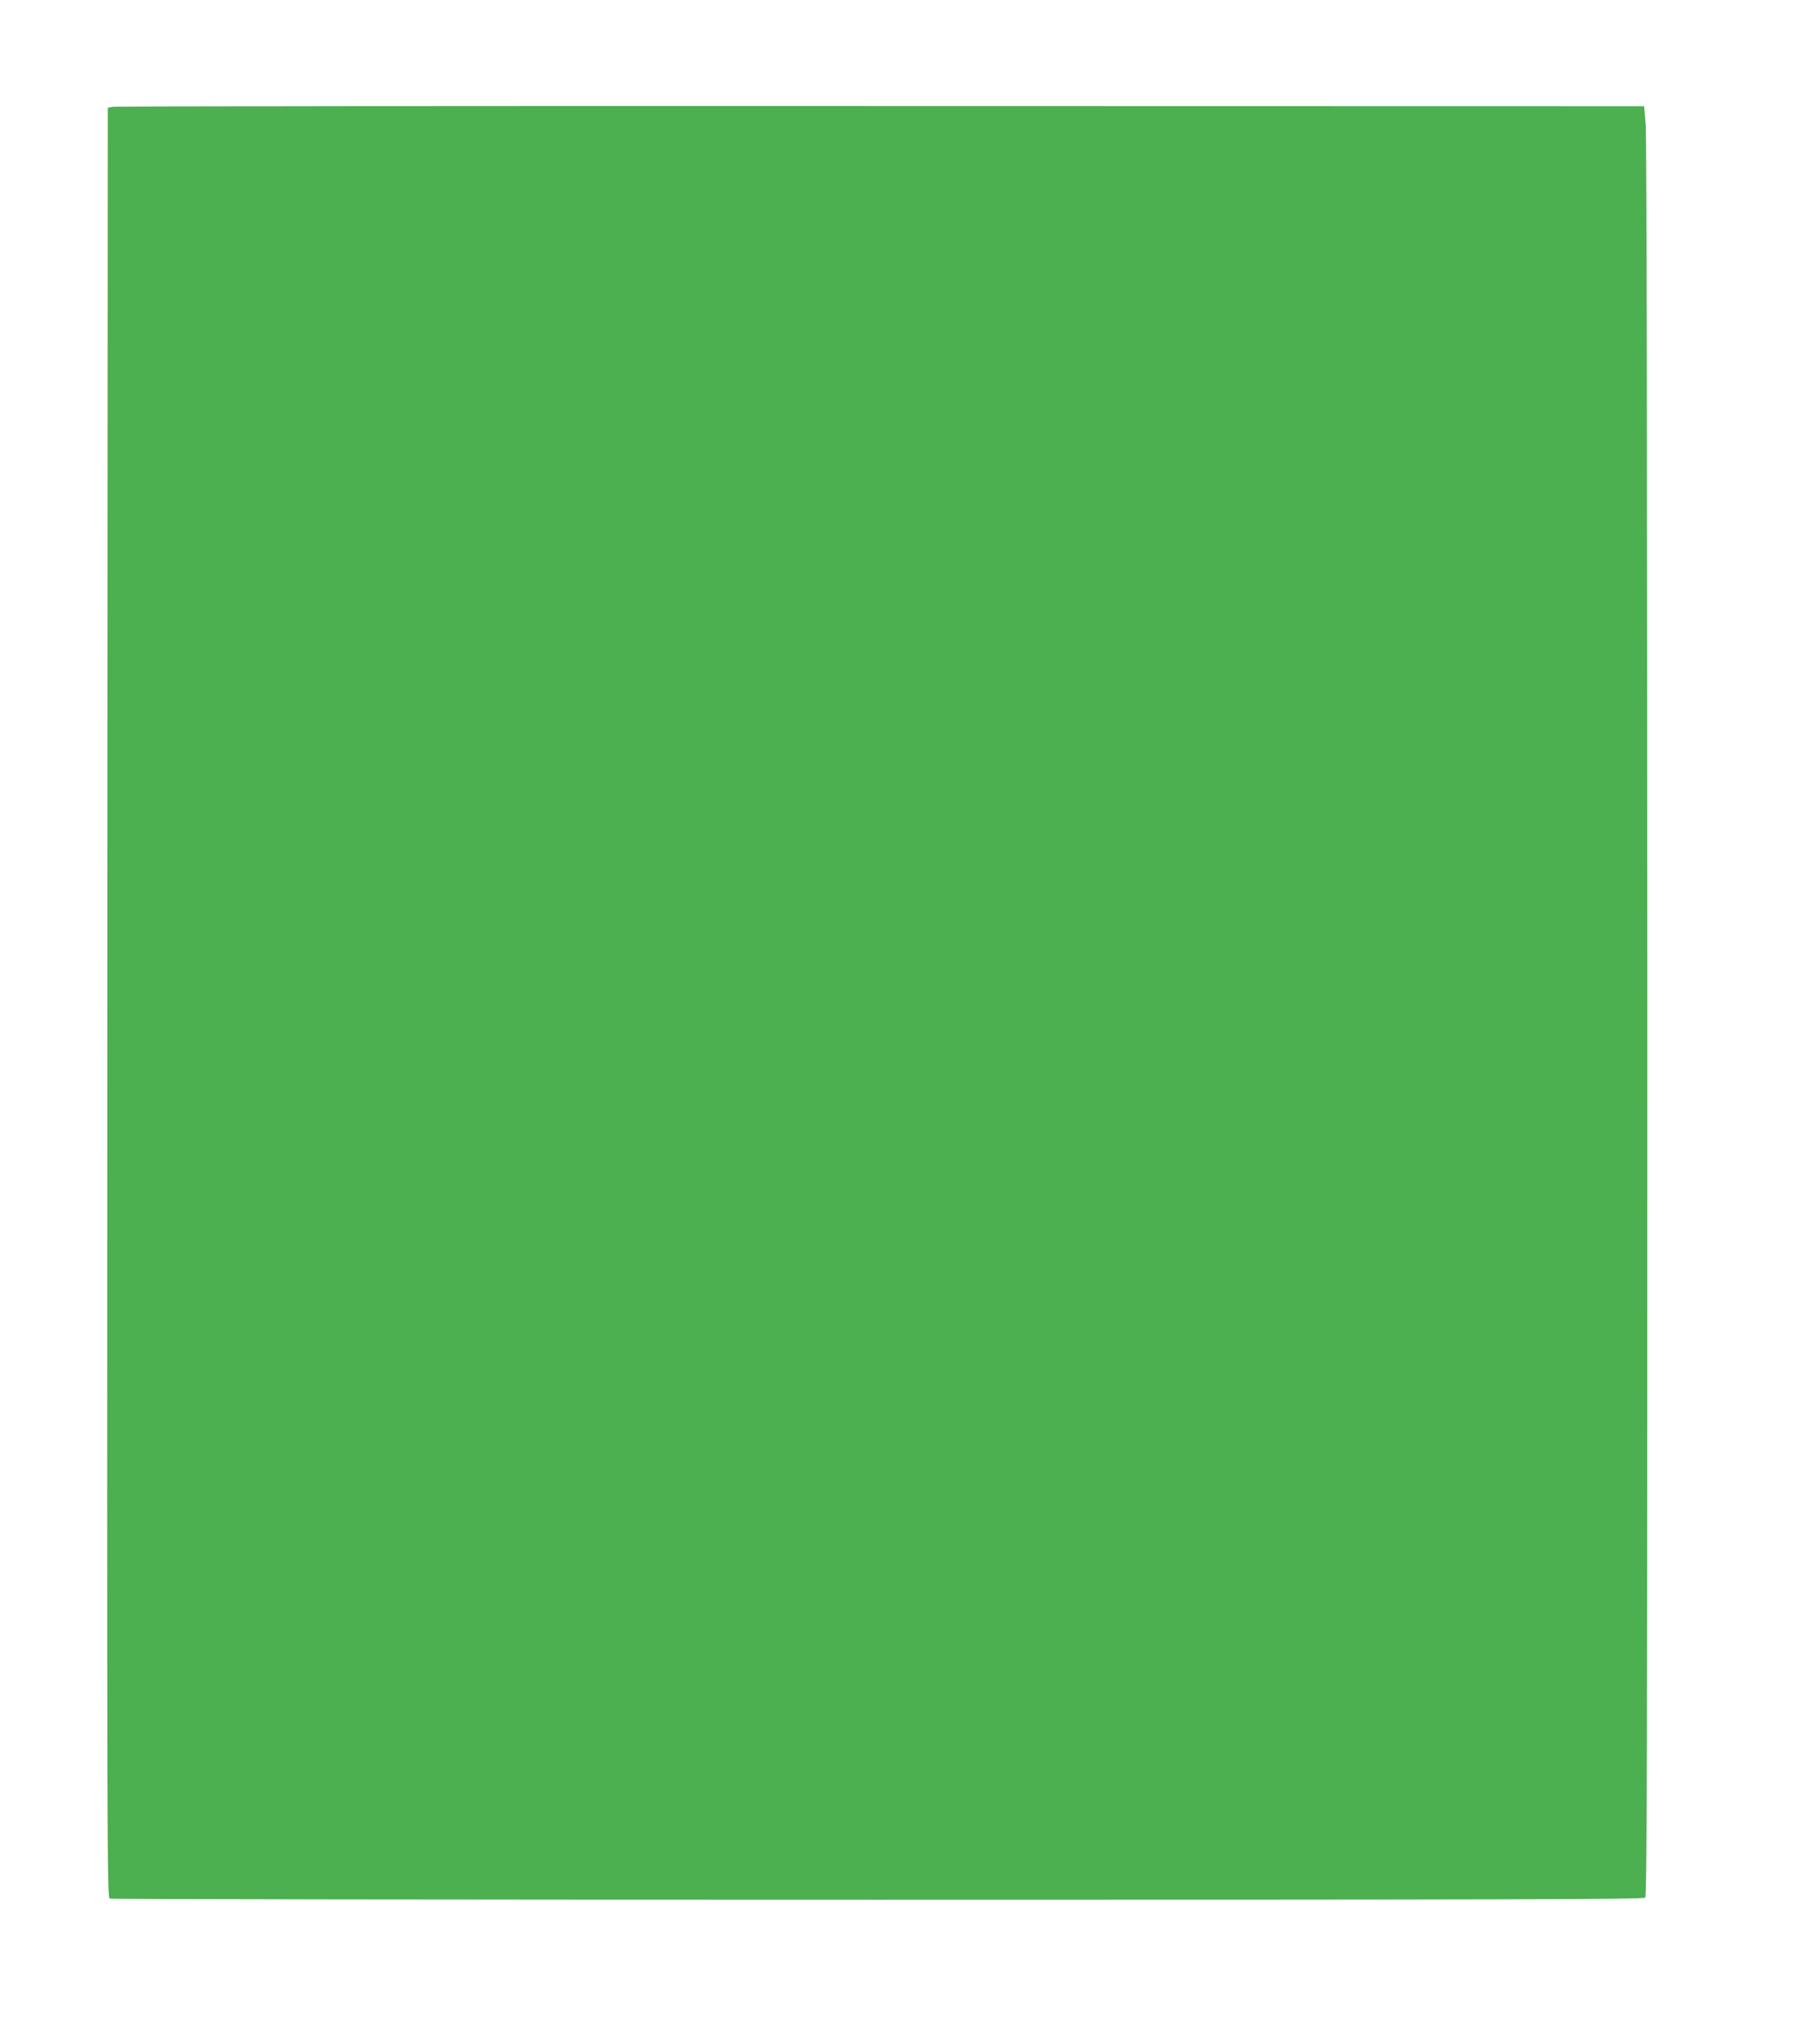 <?xml version="1.0" standalone="no"?>
<!DOCTYPE svg PUBLIC "-//W3C//DTD SVG 20010904//EN"
 "http://www.w3.org/TR/2001/REC-SVG-20010904/DTD/svg10.dtd">
<svg version="1.0" xmlns="http://www.w3.org/2000/svg"
 width="1129pt" height="1280pt" viewBox="0 0 1129 1280"
 preserveAspectRatio="xMidYMid meet">
<g transform="translate(0,1280) scale(0.1,-0.1)"
fill="#4caf50" stroke="none">
<path d="M705 12131 l-30 -6 -3 -5603 c-2 -5329 -1 -5603 15 -5610 10 -4 2174
-7 4810 -7 3919 0 4794 2 4805 13 11 11 13 1011 13 5500 -1 3444 -4 5530 -10
5602 l-10 115 -4780 1 c-2629 1 -4793 -1 -4810 -5z"/>
</g>
</svg>
